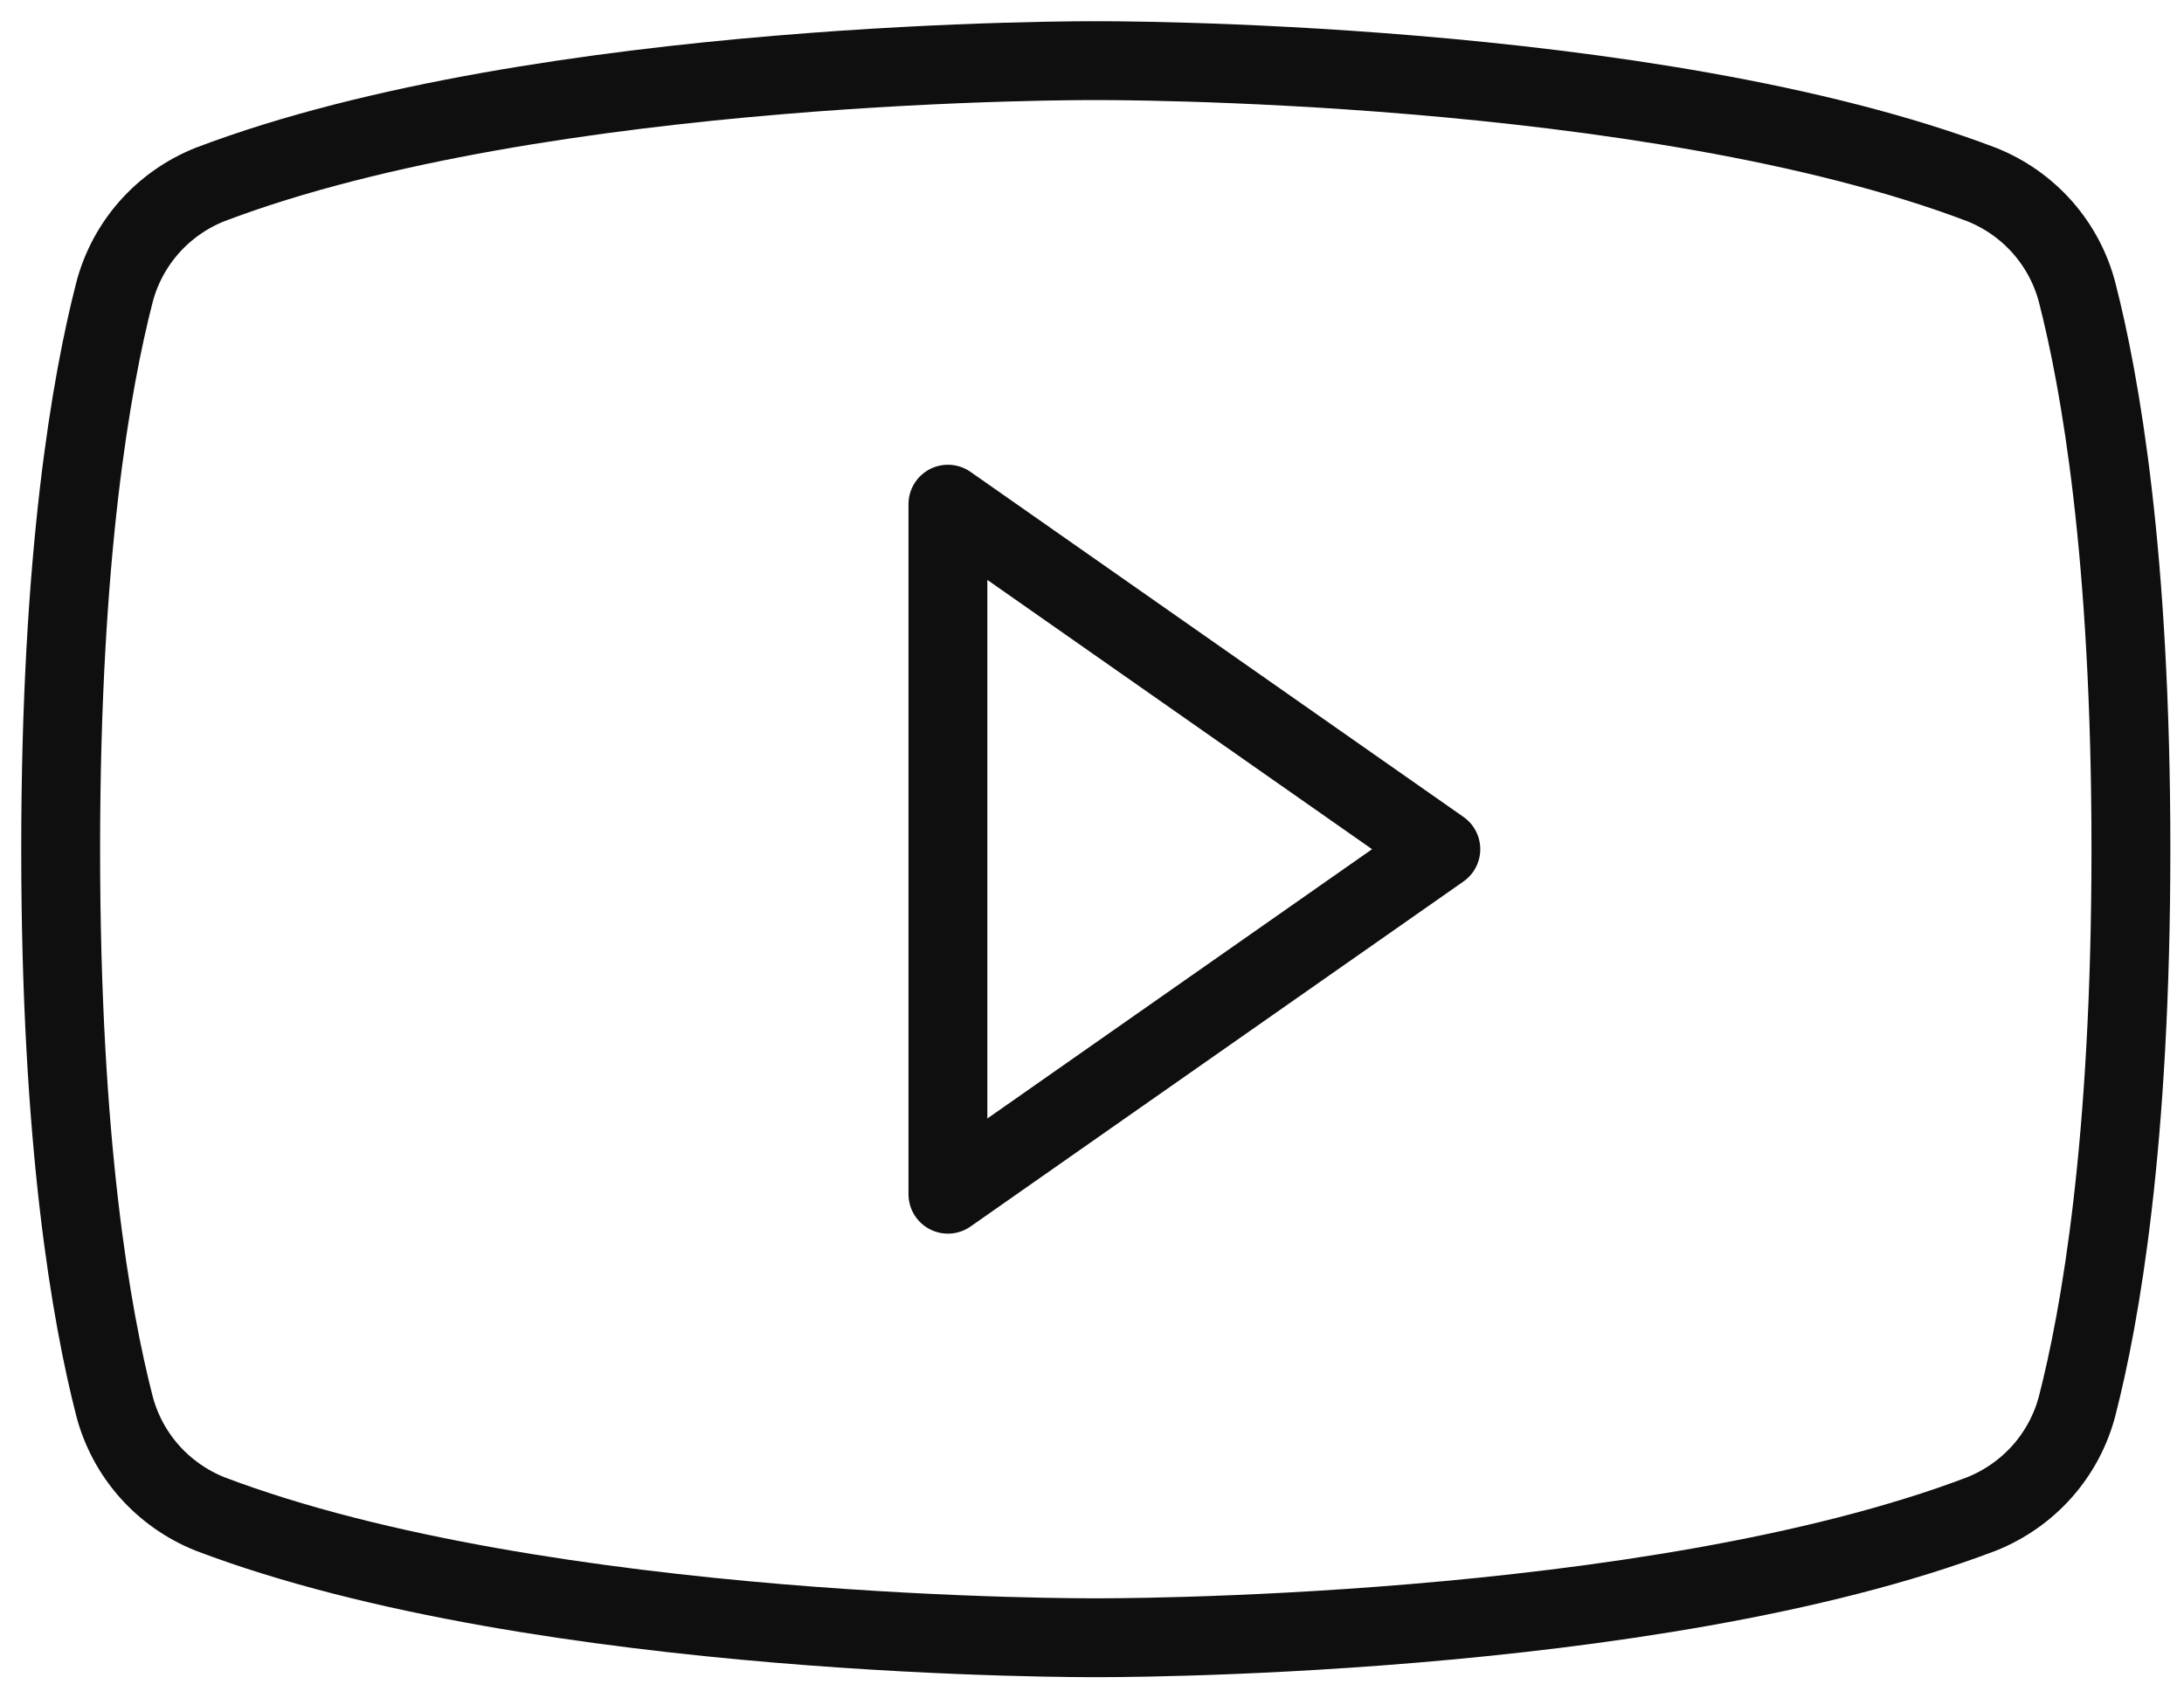 <?xml version="1.0" encoding="UTF-8"?> <svg xmlns="http://www.w3.org/2000/svg" width="36" height="28" viewBox="0 0 36 28" fill="none"> <path d="M23.75 14L15.625 8.312V19.688L23.75 14Z" stroke="#0F0F0F" stroke-width="1.3" stroke-linecap="round" stroke-linejoin="round"></path> <path d="M1 14C1 18.867 1.509 21.709 1.886 23.178C1.99 23.577 2.187 23.946 2.46 24.255C2.734 24.564 3.077 24.805 3.461 24.959C8.957 27.049 18.062 27 18.062 27C18.062 27 27.168 27.049 32.664 24.959C33.048 24.805 33.391 24.564 33.665 24.255C33.938 23.946 34.135 23.577 34.239 23.178C34.616 21.709 35.125 18.867 35.125 14C35.125 9.133 34.616 6.292 34.239 4.822C34.135 4.423 33.938 4.054 33.665 3.745C33.391 3.436 33.048 3.195 32.664 3.042C27.168 0.951 18.062 1 18.062 1C18.062 1 8.957 0.951 3.461 3.042C3.077 3.195 2.734 3.436 2.46 3.745C2.187 4.054 1.99 4.423 1.886 4.822C1.509 6.292 1 9.133 1 14Z" stroke="#0F0F0F" stroke-width="1.3" stroke-linecap="round" stroke-linejoin="round"></path> </svg> 